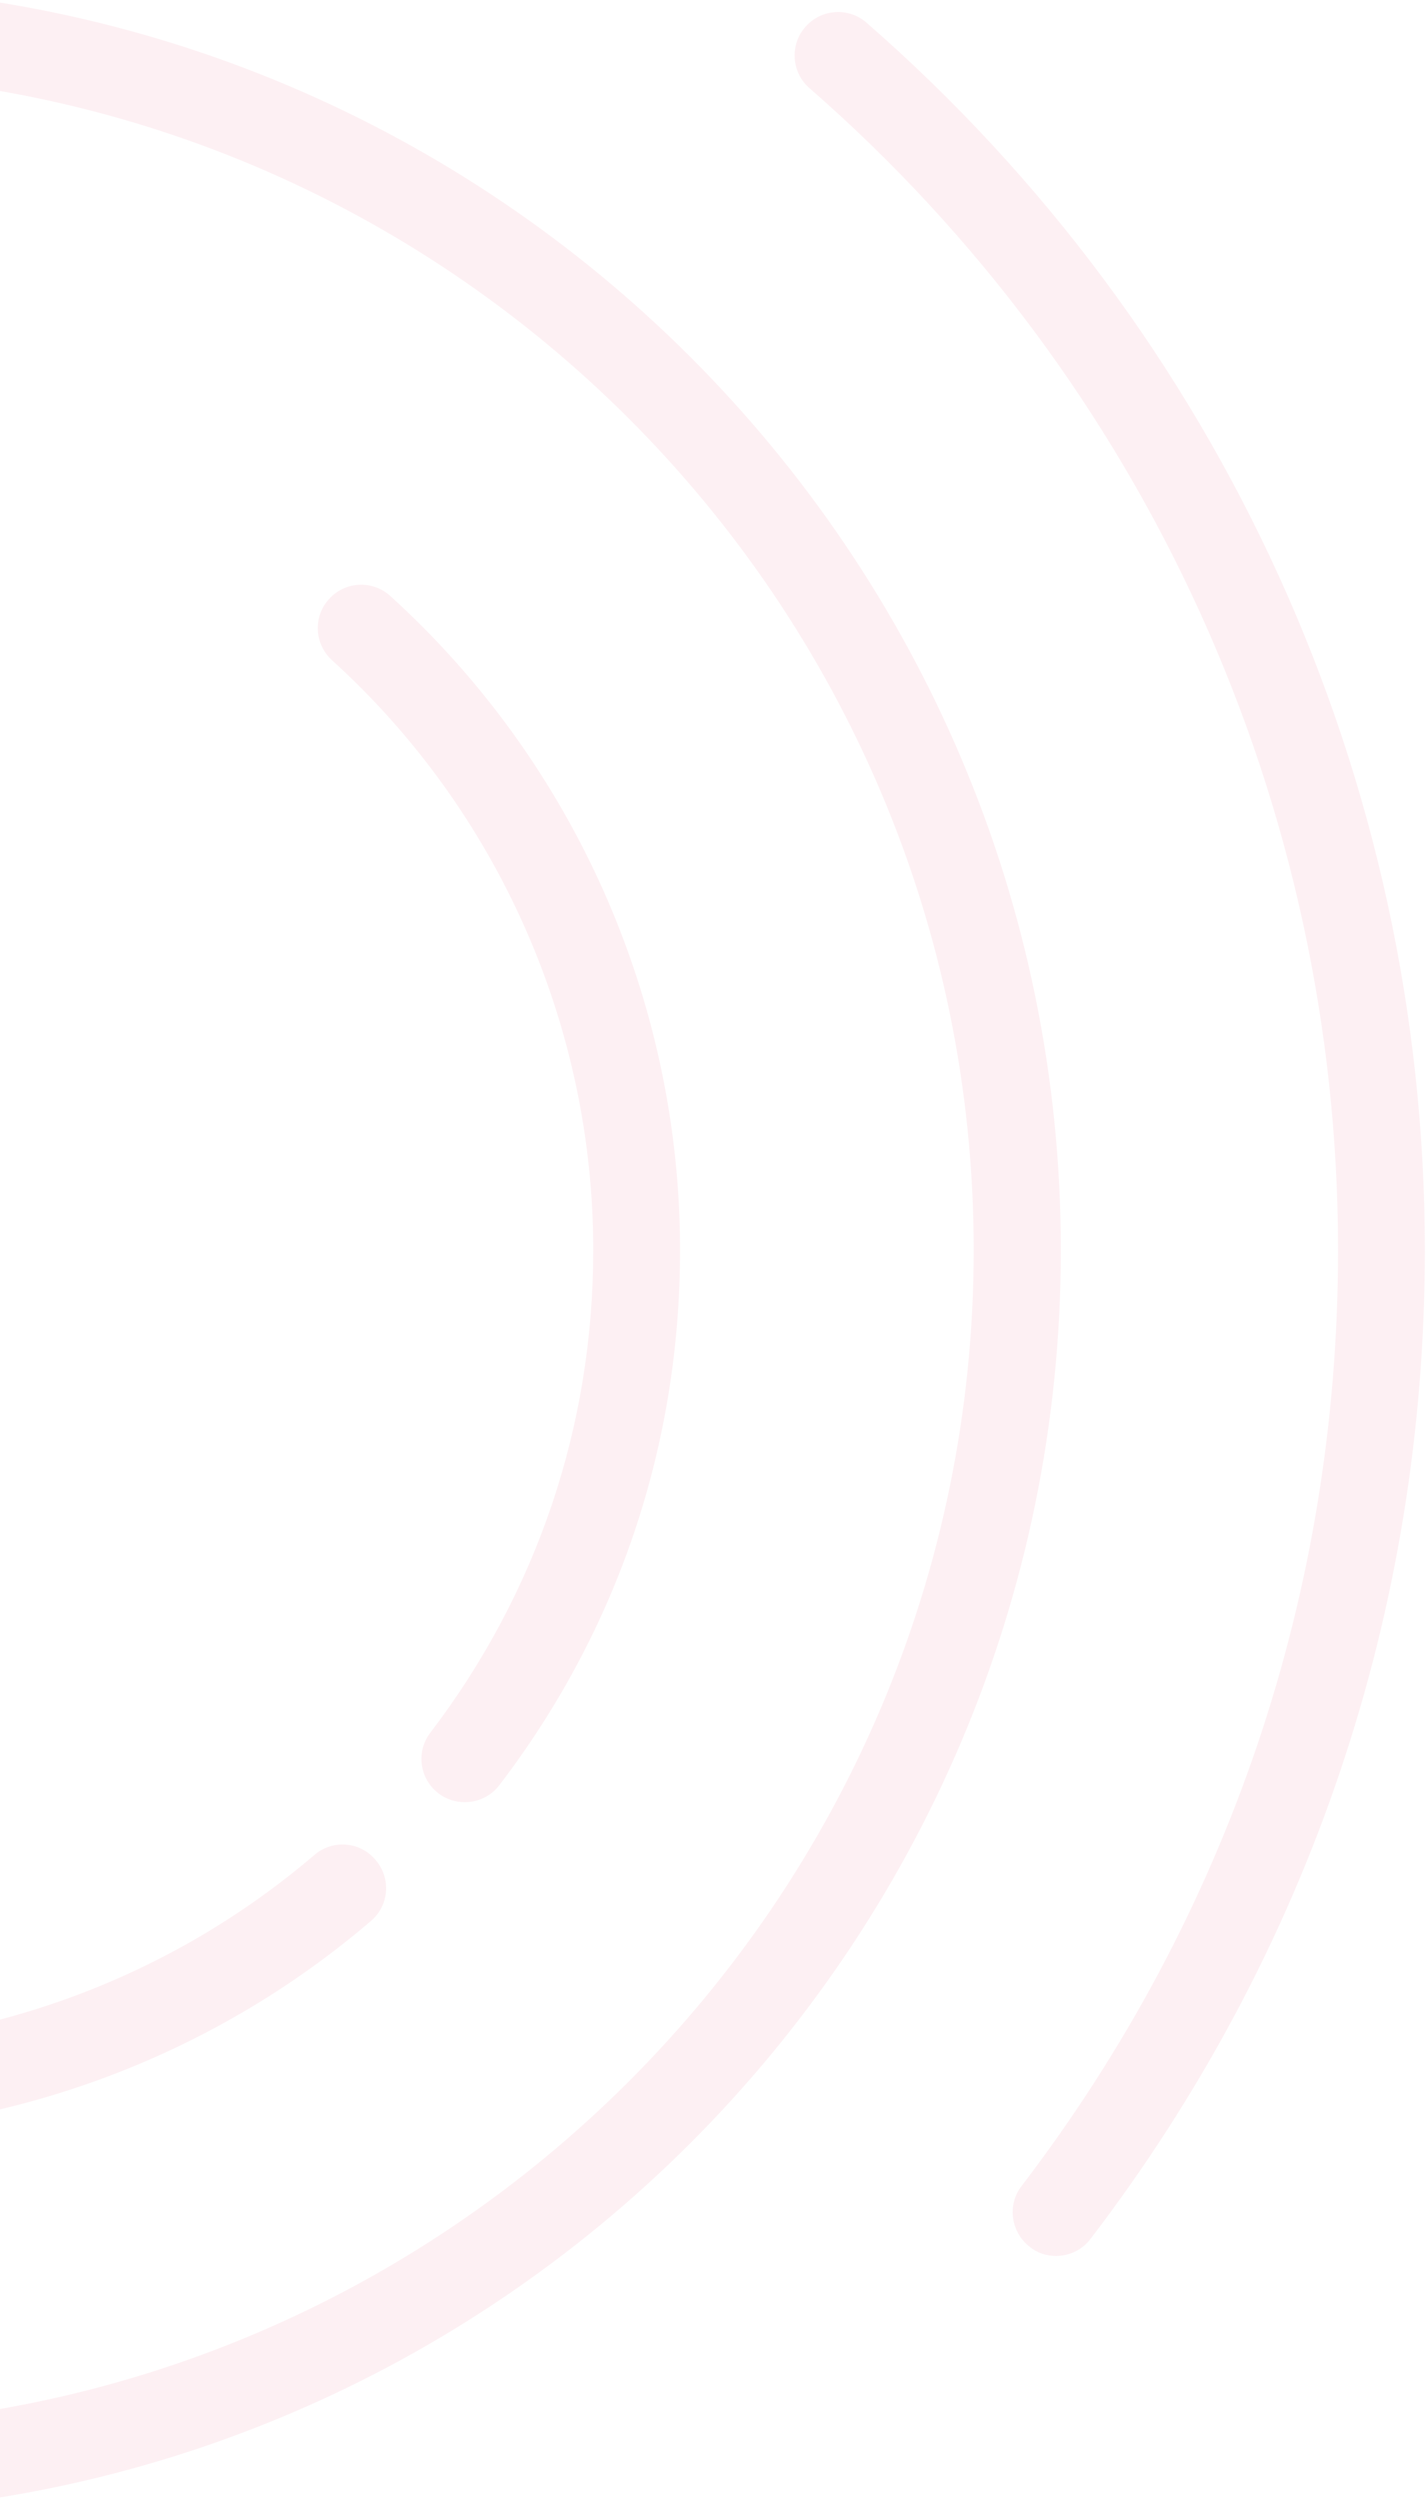<?xml version="1.0" encoding="utf-8"?>
<!-- Generator: Adobe Illustrator 23.0.2, SVG Export Plug-In . SVG Version: 6.00 Build 0)  -->
<svg version="1.1" id="Layer_1" xmlns="http://www.w3.org/2000/svg" xmlns:xlink="http://www.w3.org/1999/xlink" x="0px" y="0px"
	 viewBox="0 0 408 714" style="enable-background:new 0 0 408 714;" xml:space="preserve">
<style type="text/css">
	.st0{opacity:0.2;fill-rule:evenodd;clip-rule:evenodd;fill:#F9B5C4;enable-background:new    ;}
</style>
<path class="st0" d="M-337.2,0.6c4.4,5.3,3.7,13.1-1.6,17.5c-101.3,84-159.4,207.5-159.4,338.9c0,138.2,63,265.6,172.9,349.7
	c5.5,4.2,6.5,12,2.3,17.4c-2.4,3.2-6.1,4.9-9.9,4.9c-2.6,0-5.3-0.8-7.5-2.6C-456.4,637.6-523,503-523,357
	c0-138.8,61.4-269.3,168.3-358C-349.4-5.4-341.5-4.7-337.2,0.6L-337.2,0.6z M-57.9-3.9c199,0,361,161.9,361,360.9
	c0,199-161.9,360.9-361,360.9c-199,0-361-161.9-361-360.9C-418.9,158-257-3.9-57.9-3.9L-57.9-3.9z M-57.9,21
	c-185.3,0-336.1,150.7-336.1,336s150.8,336,336.1,336c185.3,0,336.1-150.7,336.1-336S127.4,21-57.9,21z M230.1,7.7
	c4.5-5.2,12.4-5.7,17.5-1.2C349,94.9,407.1,222.6,407.1,357c0,103.1-33,200.7-95.5,282.4c-2.4,3.2-6.1,4.9-9.9,4.9
	c-2.6,0-5.3-0.8-7.5-2.6c-5.4-4.2-6.5-12-2.3-17.4C351,547,382.3,454.6,382.3,357c0-127.2-55-248.1-151-331.8
	C226.1,20.7,225.6,12.8,230.1,7.7L230.1,7.7z M-297.7,344.6c6.9,0,12.4,5.6,12.4,12.4c0,125.4,102,227.3,227.4,227.3
	c54.2,0,106.6-19.4,147.7-54.5c5.2-4.5,13.1-3.9,17.5,1.4c4.5,5.2,3.9,13.1-1.4,17.5c-45.6,39-103.8,60.5-163.9,60.5
	c-139.1,0-252.2-113.1-252.2-252.2C-310.2,350.2-304.6,344.6-297.7,344.6L-297.7,344.6z M111.5,170.2
	c52.6,47.7,82.8,115.8,82.8,186.8c0,55.8-17.8,108.6-51.6,152.8c-2.4,3.2-6.1,4.9-9.9,4.9c-2.6,0-5.3-0.8-7.5-2.5
	c-5.5-4.2-6.5-12-2.3-17.4c30.4-39.9,46.5-87.5,46.5-137.8c0-64-27.2-125.4-74.6-168.4c-5.1-4.6-5.5-12.5-0.9-17.5
	C98.6,166,106.4,165.6,111.5,170.2L111.5,170.2z M-97.6,231.2c2.7,6.3-0.3,13.6-6.6,16.3c-44.1,18.7-72.6,61.6-72.6,109.5
	c0,54.8,37.1,102.2,90.2,115.3c6.7,1.6,10.7,8.4,9.1,15c-1.4,5.7-6.5,9.4-12.1,9.4c-1,0-2-0.1-3-0.4c-64.2-15.9-109-73.3-109-139.5
	c0-57.9,34.4-109.8,87.8-132.4C-107.5,222-100.3,224.9-97.6,231.2L-97.6,231.2z"/>
</svg>
